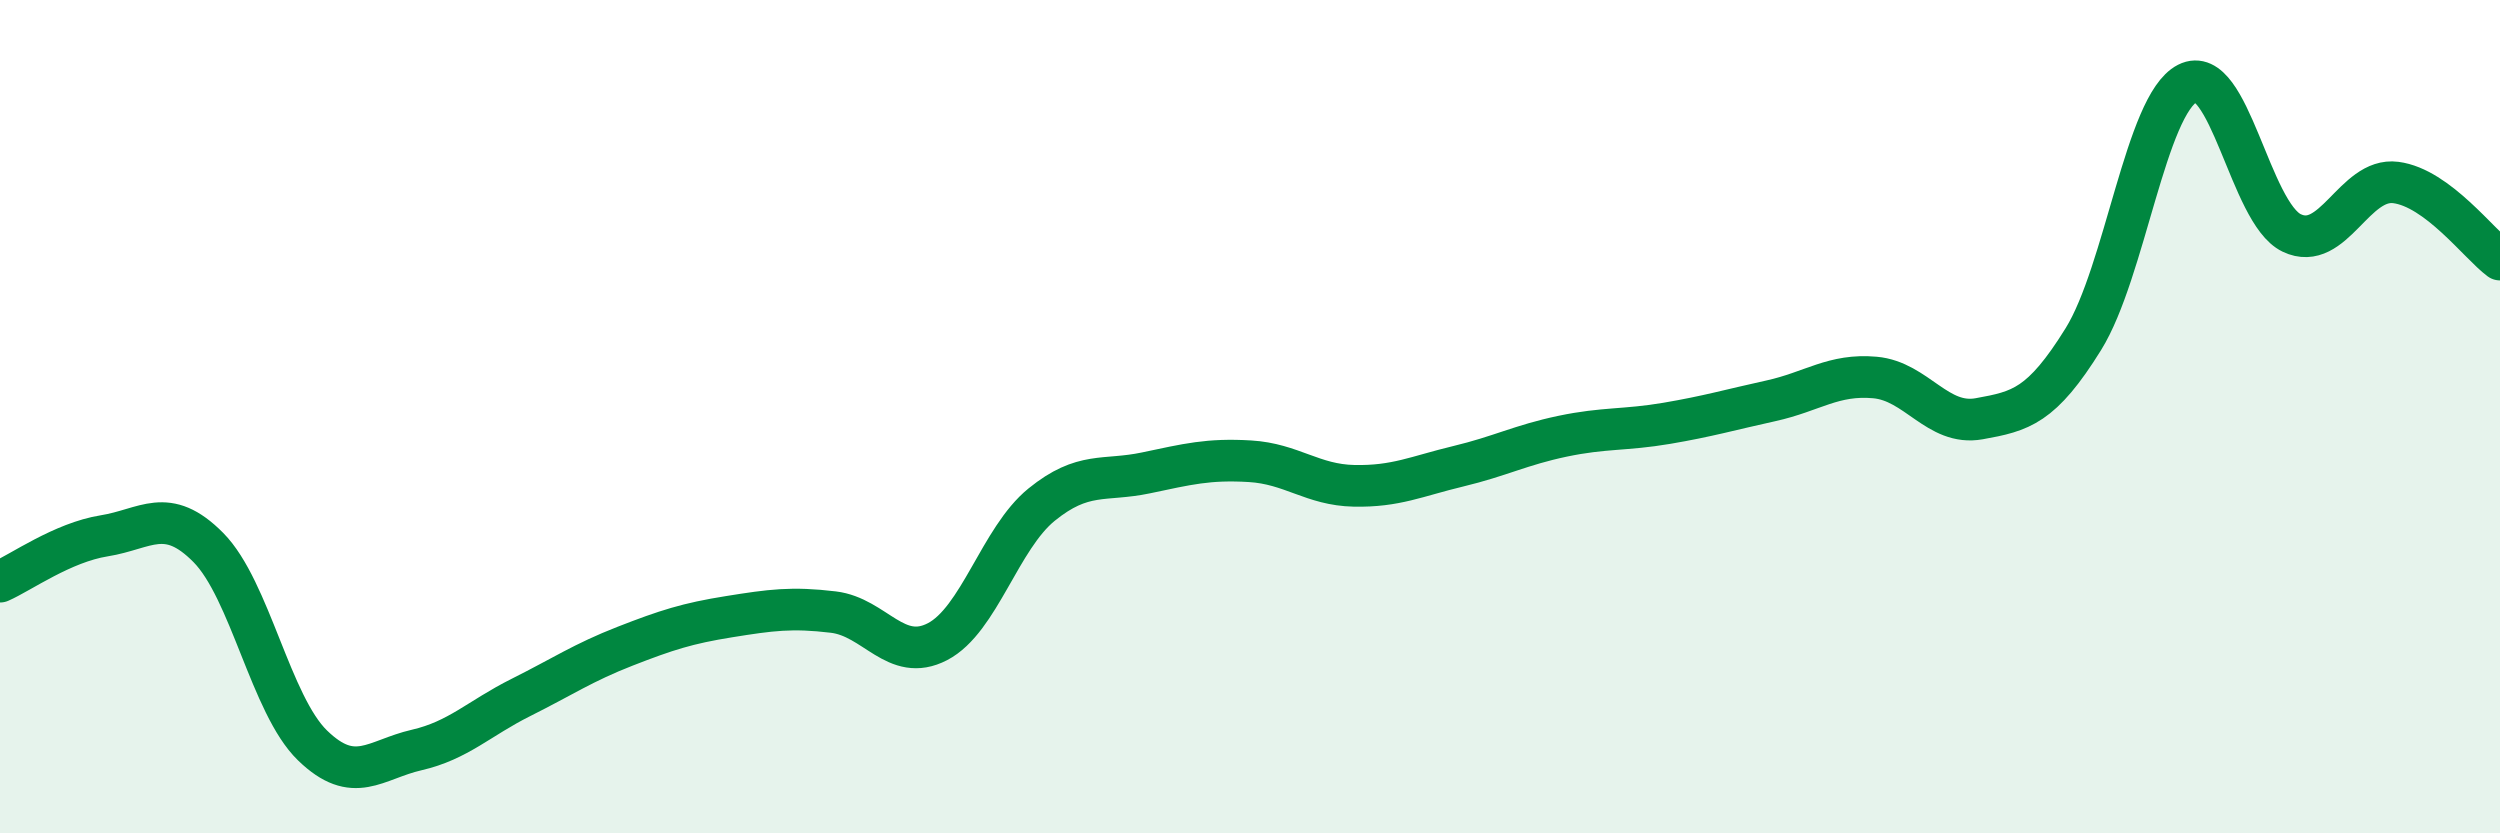 
    <svg width="60" height="20" viewBox="0 0 60 20" xmlns="http://www.w3.org/2000/svg">
      <path
        d="M 0,13.96 C 0.5,13.74 1.5,13.02 2.5,12.86 C 3.5,12.7 4,12.13 5,13.14 C 6,14.15 6.5,16.92 7.5,17.89 C 8.5,18.86 9,18.23 10,18 C 11,17.77 11.5,17.24 12.5,16.74 C 13.5,16.24 14,15.9 15,15.51 C 16,15.12 16.5,14.96 17.5,14.8 C 18.5,14.64 19,14.57 20,14.69 C 21,14.81 21.5,15.92 22.5,15.4 C 23.5,14.88 24,12.92 25,12.11 C 26,11.3 26.5,11.56 27.5,11.35 C 28.5,11.14 29,11.01 30,11.07 C 31,11.13 31.5,11.64 32.5,11.66 C 33.5,11.68 34,11.43 35,11.19 C 36,10.95 36.5,10.68 37.5,10.47 C 38.5,10.26 39,10.33 40,10.16 C 41,9.99 41.5,9.84 42.5,9.62 C 43.5,9.4 44,8.97 45,9.06 C 46,9.15 46.5,10.23 47.5,10.05 C 48.5,9.87 49,9.75 50,8.14 C 51,6.53 51.5,2.51 52.5,2 C 53.5,1.49 54,5.11 55,5.59 C 56,6.07 56.5,4.25 57.5,4.38 C 58.5,4.51 59.5,5.86 60,6.23L60 20L0 20Z"
        fill="#008740"
        opacity="0.1"
        stroke-linecap="round"
        stroke-linejoin="round"
      />
      <path
        d="M 0,13.96 C 0.5,13.74 1.5,13.02 2.5,12.86 C 3.5,12.7 4,12.13 5,13.14 C 6,14.15 6.5,16.92 7.5,17.89 C 8.5,18.86 9,18.23 10,18 C 11,17.77 11.5,17.24 12.5,16.74 C 13.5,16.24 14,15.9 15,15.51 C 16,15.12 16.5,14.96 17.5,14.8 C 18.5,14.64 19,14.57 20,14.69 C 21,14.81 21.5,15.92 22.5,15.4 C 23.5,14.88 24,12.92 25,12.11 C 26,11.3 26.5,11.56 27.5,11.35 C 28.5,11.14 29,11.01 30,11.07 C 31,11.13 31.5,11.64 32.5,11.66 C 33.5,11.68 34,11.43 35,11.19 C 36,10.95 36.5,10.68 37.5,10.47 C 38.5,10.26 39,10.33 40,10.16 C 41,9.99 41.5,9.84 42.5,9.62 C 43.5,9.4 44,8.97 45,9.06 C 46,9.15 46.5,10.23 47.5,10.05 C 48.5,9.87 49,9.75 50,8.14 C 51,6.53 51.5,2.51 52.5,2 C 53.5,1.49 54,5.11 55,5.59 C 56,6.07 56.5,4.25 57.5,4.38 C 58.5,4.51 59.5,5.86 60,6.23"
        stroke="#008740"
        stroke-width="1"
        fill="none"
        stroke-linecap="round"
        stroke-linejoin="round"
      />
    </svg>
  
